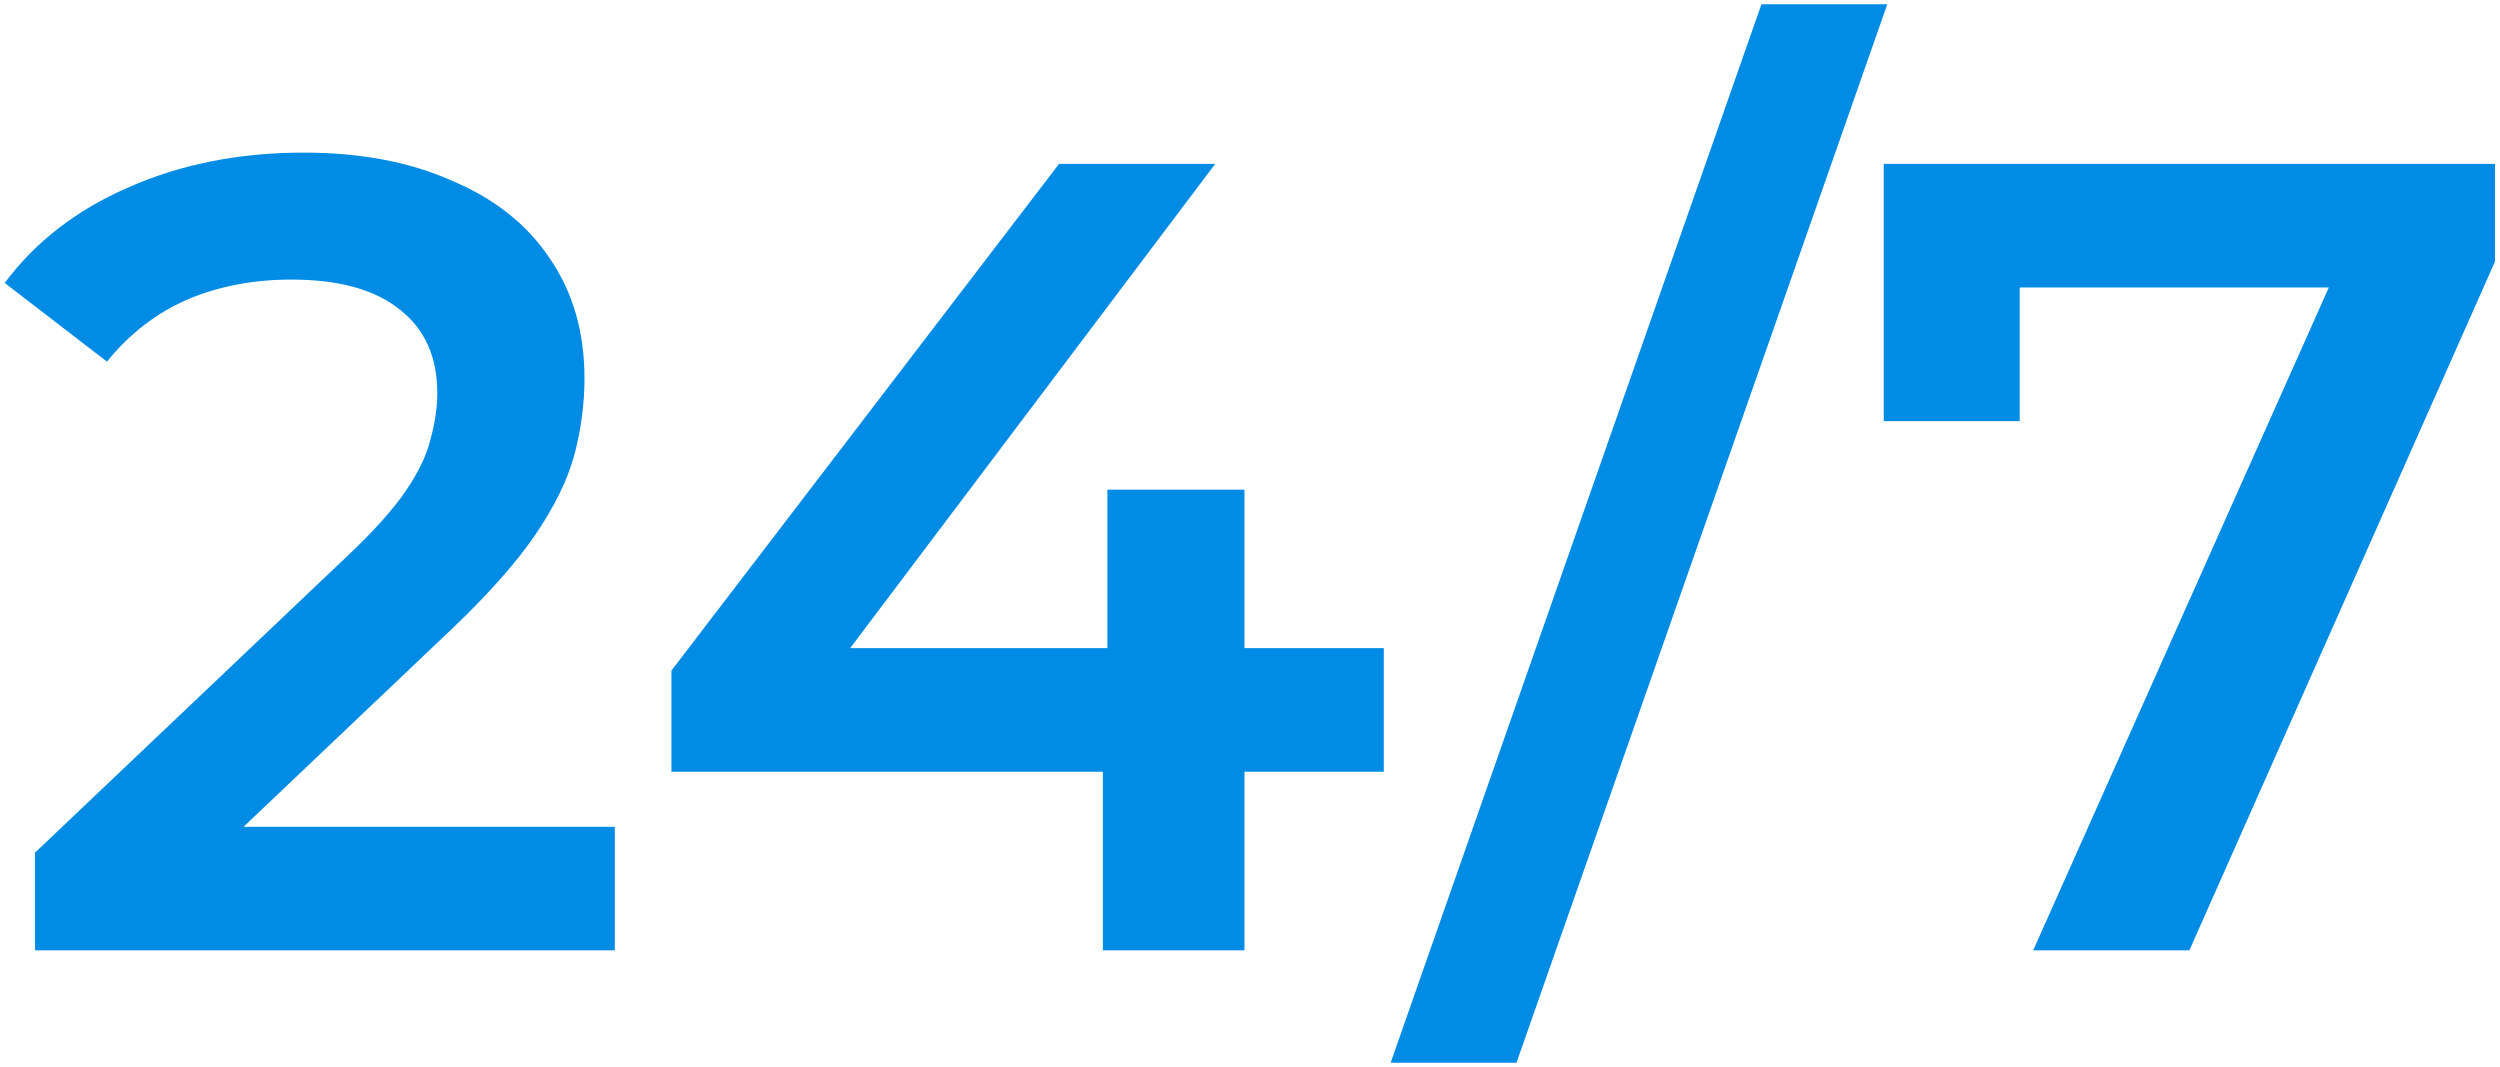 <?xml version="1.0" encoding="UTF-8"?> <svg xmlns="http://www.w3.org/2000/svg" width="445" height="190" viewBox="0 0 445 190" fill="none"><path d="M6.237 169.165V151.765L61.837 98.965C66.504 94.564 69.971 90.698 72.237 87.365C74.504 84.031 75.971 80.965 76.637 78.165C77.437 75.231 77.837 72.498 77.837 69.965C77.837 63.565 75.637 58.631 71.237 55.164C66.837 51.565 60.371 49.765 51.837 49.765C45.037 49.765 38.837 50.965 33.237 53.364C27.771 55.764 23.037 59.431 19.037 64.365L0.837 50.364C6.304 43.031 13.637 37.364 22.837 33.364C32.171 29.231 42.571 27.165 54.037 27.165C64.171 27.165 72.971 28.831 80.437 32.164C88.037 35.364 93.837 39.965 97.837 45.965C101.971 51.965 104.037 59.098 104.037 67.365C104.037 71.898 103.437 76.431 102.237 80.965C101.037 85.365 98.771 90.031 95.437 94.965C92.104 99.898 87.237 105.431 80.837 111.565L33.037 156.965L27.637 147.165H109.437V169.165H6.237ZM119.514 137.365V119.365L188.514 29.165H216.314L148.314 119.365L135.314 115.365H246.314V137.365H119.514ZM196.314 169.165V137.365L197.114 115.365V87.165H221.514V169.165H196.314ZM247.534 189.165L313.534 0.765H335.934L269.934 189.165H247.534ZM361.906 169.165L419.706 39.565L426.506 51.164H347.106L359.506 38.565V74.965H335.306V29.165H444.106V46.565L389.706 169.165H361.906Z" fill="#008BE4"></path></svg> 